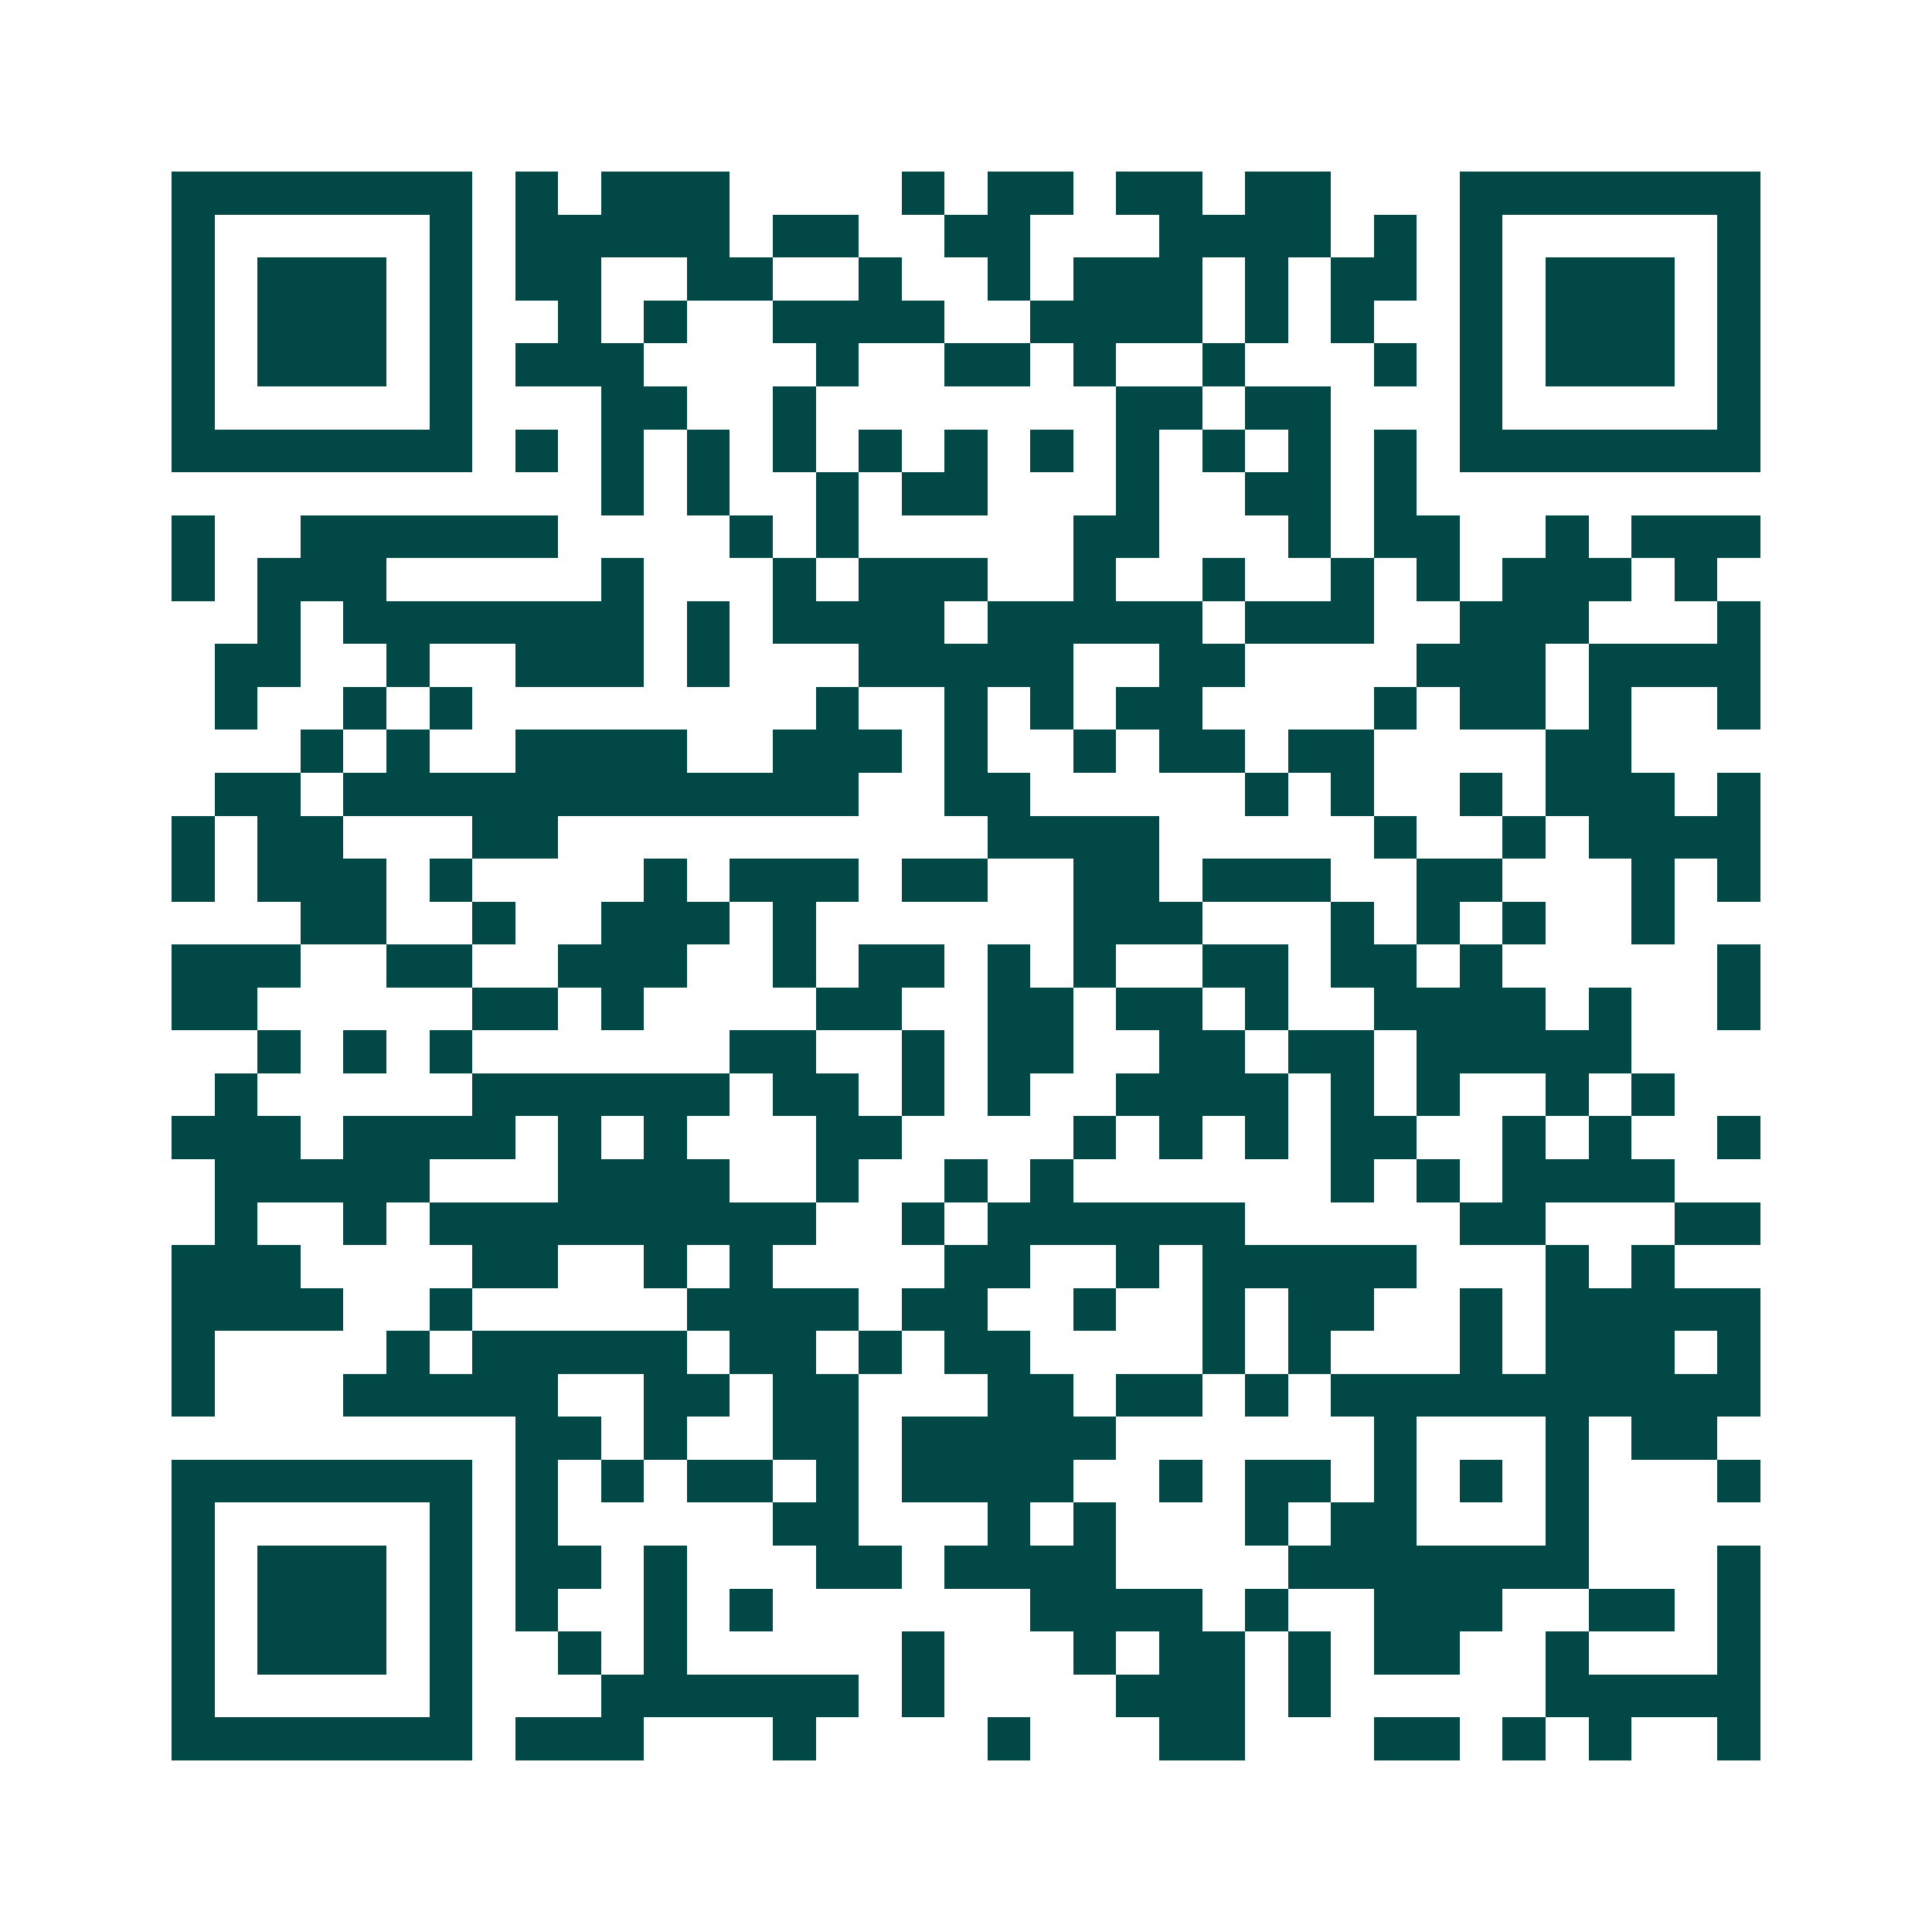 <svg xmlns="http://www.w3.org/2000/svg" width="200" height="200" viewBox="0 0 45 45" shape-rendering="crispEdges"><path fill="#ffffff" d="M0 0h45v45H0z"/><path stroke="#014847" d="M4 4.5h7m1 0h1m1 0h3m4 0h1m1 0h2m1 0h2m1 0h2m3 0h7M4 5.5h1m5 0h1m1 0h5m1 0h2m2 0h2m3 0h4m1 0h1m1 0h1m5 0h1M4 6.5h1m1 0h3m1 0h1m1 0h2m2 0h2m2 0h1m2 0h1m1 0h3m1 0h1m1 0h2m1 0h1m1 0h3m1 0h1M4 7.5h1m1 0h3m1 0h1m2 0h1m1 0h1m2 0h4m2 0h4m1 0h1m1 0h1m2 0h1m1 0h3m1 0h1M4 8.5h1m1 0h3m1 0h1m1 0h3m4 0h1m2 0h2m1 0h1m2 0h1m3 0h1m1 0h1m1 0h3m1 0h1M4 9.5h1m5 0h1m3 0h2m2 0h1m7 0h2m1 0h2m3 0h1m5 0h1M4 10.5h7m1 0h1m1 0h1m1 0h1m1 0h1m1 0h1m1 0h1m1 0h1m1 0h1m1 0h1m1 0h1m1 0h1m1 0h7M14 11.5h1m1 0h1m2 0h1m1 0h2m3 0h1m2 0h2m1 0h1M4 12.5h1m2 0h6m4 0h1m1 0h1m5 0h2m3 0h1m1 0h2m2 0h1m1 0h3M4 13.5h1m1 0h3m5 0h1m3 0h1m1 0h3m2 0h1m2 0h1m2 0h1m1 0h1m1 0h3m1 0h1M6 14.5h1m1 0h7m1 0h1m1 0h4m1 0h5m1 0h3m2 0h3m3 0h1M5 15.5h2m2 0h1m2 0h3m1 0h1m3 0h5m2 0h2m4 0h3m1 0h4M5 16.5h1m2 0h1m1 0h1m8 0h1m2 0h1m1 0h1m1 0h2m4 0h1m1 0h2m1 0h1m2 0h1M7 17.5h1m1 0h1m2 0h4m2 0h3m1 0h1m2 0h1m1 0h2m1 0h2m4 0h2M5 18.5h2m1 0h12m2 0h2m5 0h1m1 0h1m2 0h1m1 0h3m1 0h1M4 19.5h1m1 0h2m3 0h2m10 0h4m5 0h1m2 0h1m1 0h4M4 20.5h1m1 0h3m1 0h1m4 0h1m1 0h3m1 0h2m2 0h2m1 0h3m2 0h2m3 0h1m1 0h1M7 21.5h2m2 0h1m2 0h3m1 0h1m6 0h3m3 0h1m1 0h1m1 0h1m2 0h1M4 22.5h3m2 0h2m2 0h3m2 0h1m1 0h2m1 0h1m1 0h1m2 0h2m1 0h2m1 0h1m5 0h1M4 23.5h2m5 0h2m1 0h1m4 0h2m2 0h2m1 0h2m1 0h1m2 0h4m1 0h1m2 0h1M6 24.5h1m1 0h1m1 0h1m6 0h2m2 0h1m1 0h2m2 0h2m1 0h2m1 0h5M5 25.5h1m5 0h6m1 0h2m1 0h1m1 0h1m2 0h4m1 0h1m1 0h1m2 0h1m1 0h1M4 26.5h3m1 0h4m1 0h1m1 0h1m3 0h2m4 0h1m1 0h1m1 0h1m1 0h2m2 0h1m1 0h1m2 0h1M5 27.5h5m3 0h4m2 0h1m2 0h1m1 0h1m6 0h1m1 0h1m1 0h4M5 28.5h1m2 0h1m1 0h9m2 0h1m1 0h6m5 0h2m3 0h2M4 29.5h3m4 0h2m2 0h1m1 0h1m4 0h2m2 0h1m1 0h5m3 0h1m1 0h1M4 30.5h4m2 0h1m5 0h4m1 0h2m2 0h1m2 0h1m1 0h2m2 0h1m1 0h5M4 31.5h1m4 0h1m1 0h5m1 0h2m1 0h1m1 0h2m4 0h1m1 0h1m3 0h1m1 0h3m1 0h1M4 32.5h1m3 0h5m2 0h2m1 0h2m3 0h2m1 0h2m1 0h1m1 0h10M12 33.5h2m1 0h1m2 0h2m1 0h5m6 0h1m3 0h1m1 0h2M4 34.5h7m1 0h1m1 0h1m1 0h2m1 0h1m1 0h4m2 0h1m1 0h2m1 0h1m1 0h1m1 0h1m3 0h1M4 35.5h1m5 0h1m1 0h1m5 0h2m3 0h1m1 0h1m3 0h1m1 0h2m3 0h1M4 36.5h1m1 0h3m1 0h1m1 0h2m1 0h1m3 0h2m1 0h4m4 0h7m3 0h1M4 37.5h1m1 0h3m1 0h1m1 0h1m2 0h1m1 0h1m6 0h4m1 0h1m2 0h3m2 0h2m1 0h1M4 38.5h1m1 0h3m1 0h1m2 0h1m1 0h1m5 0h1m3 0h1m1 0h2m1 0h1m1 0h2m2 0h1m3 0h1M4 39.5h1m5 0h1m3 0h6m1 0h1m4 0h3m1 0h1m5 0h5M4 40.5h7m1 0h3m3 0h1m4 0h1m3 0h2m3 0h2m1 0h1m1 0h1m2 0h1"/></svg>
